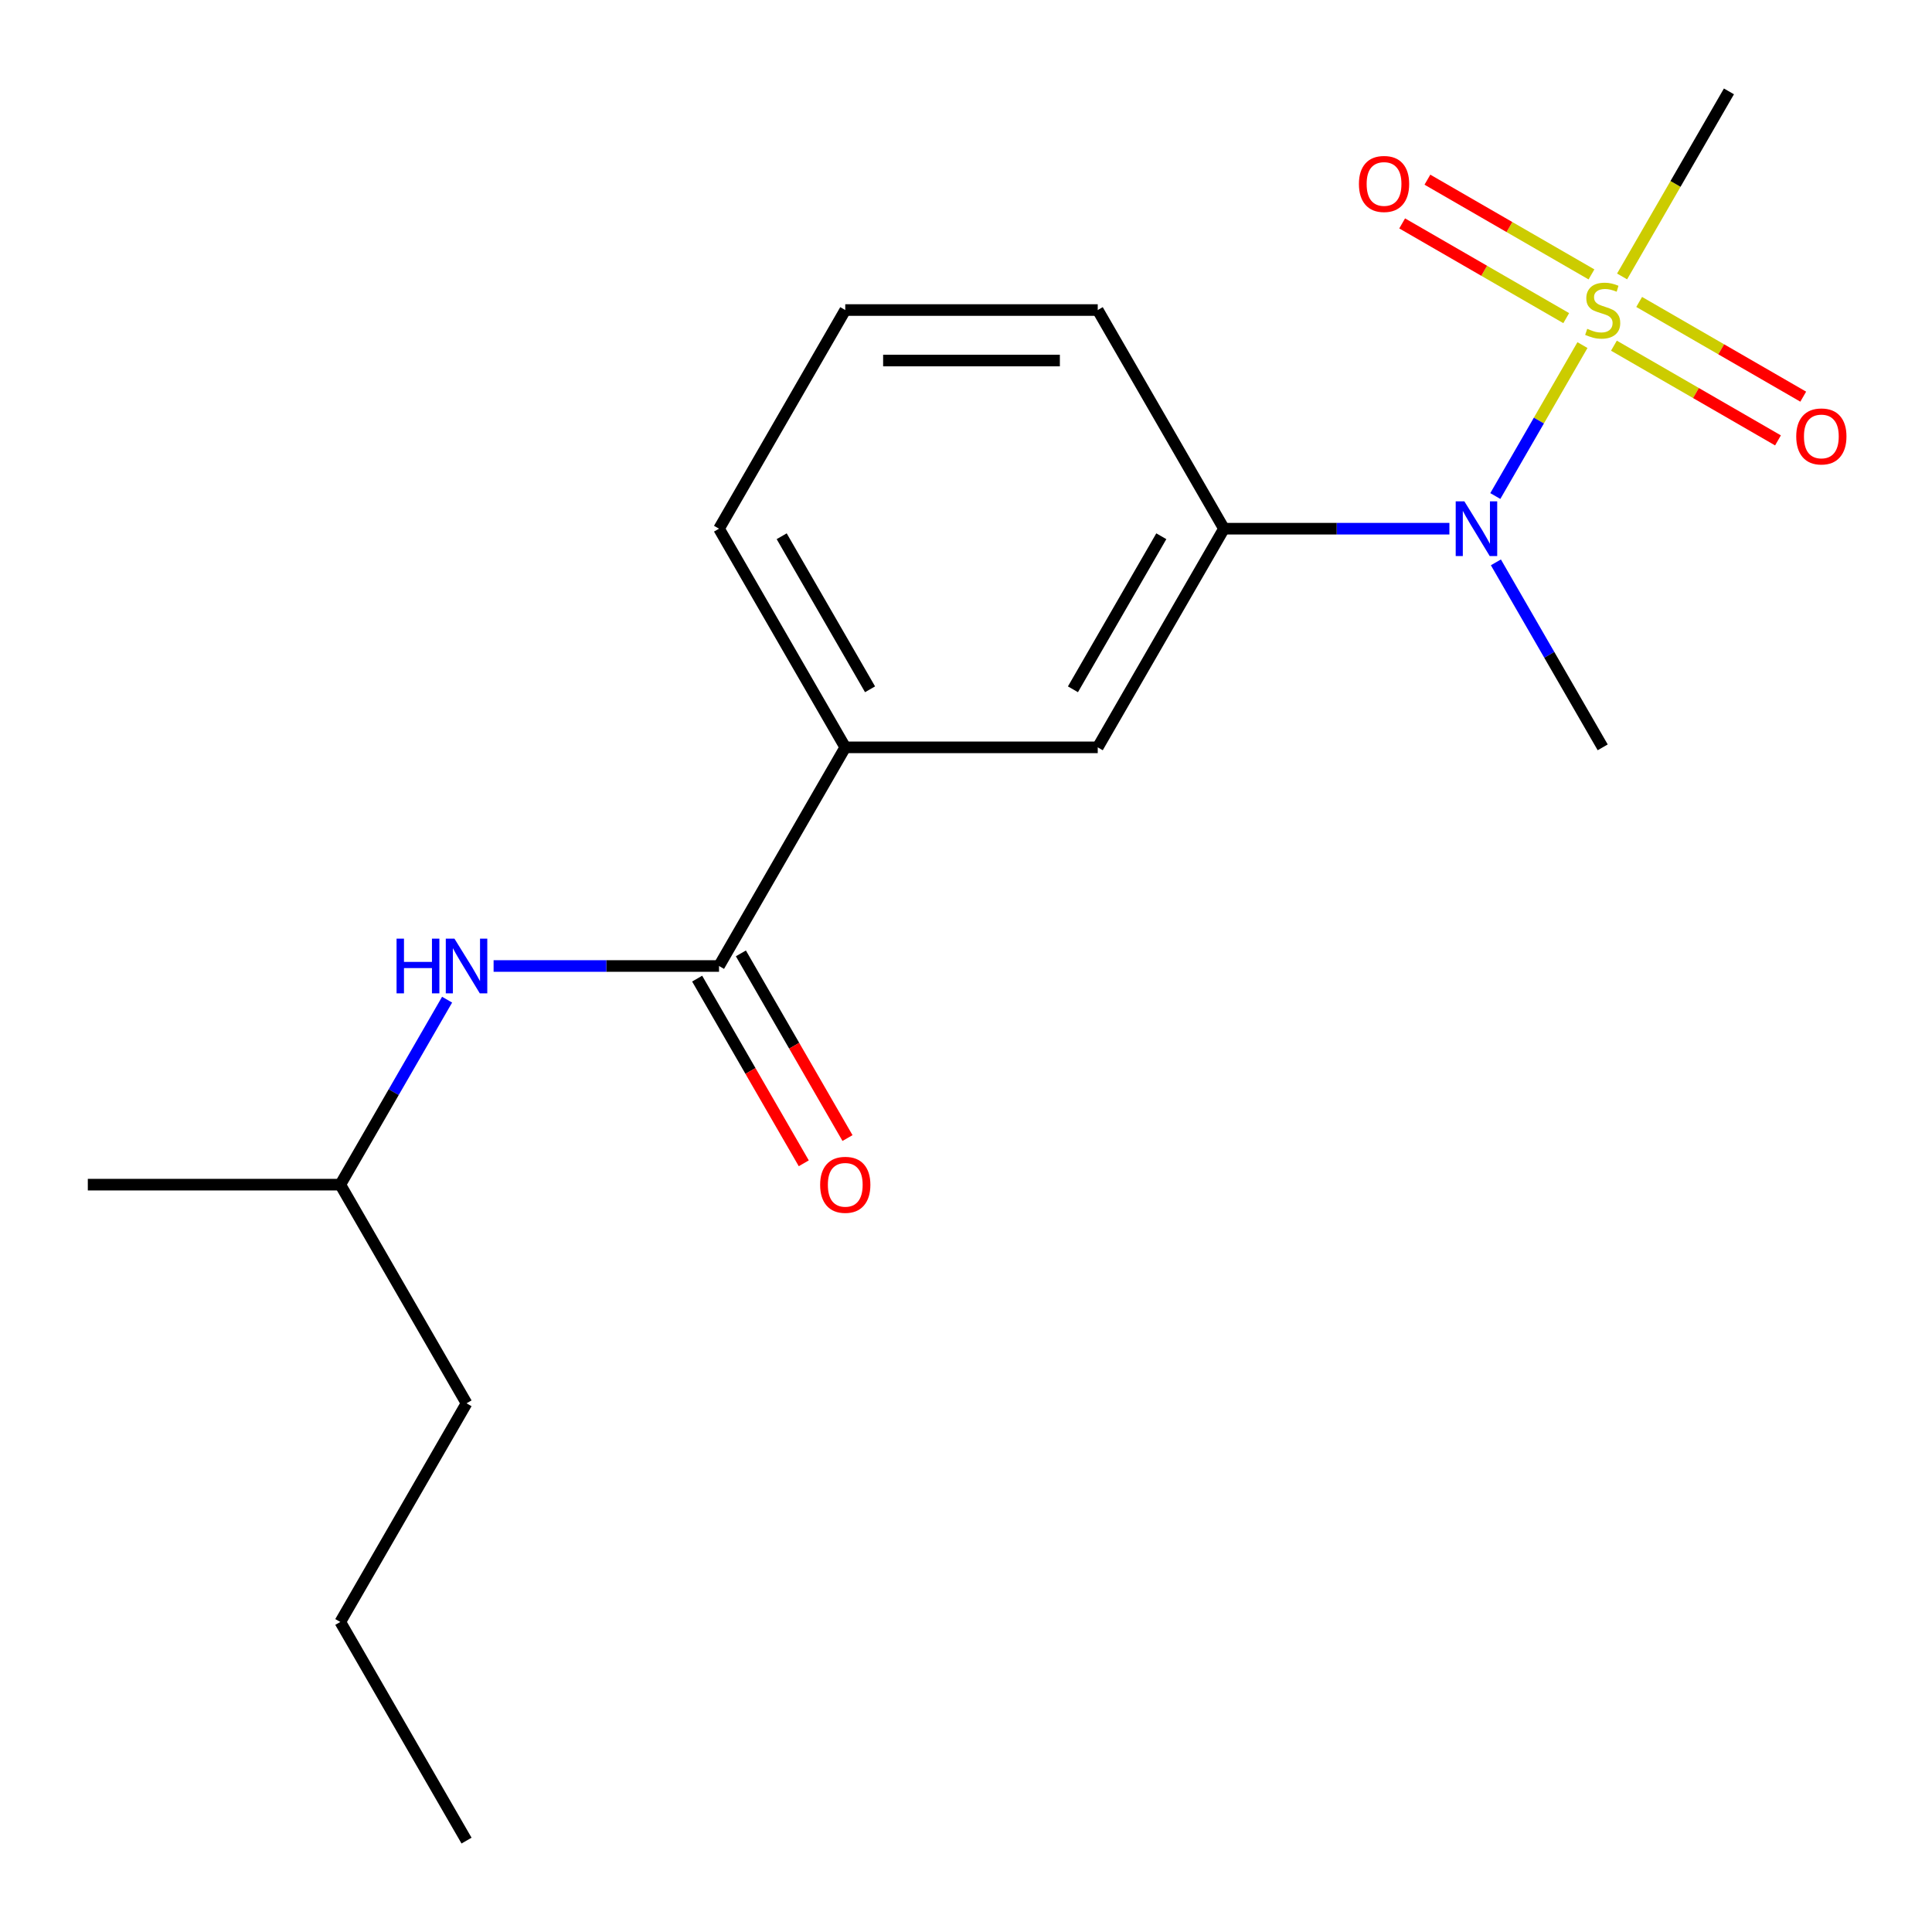 <?xml version='1.0' encoding='iso-8859-1'?>
<svg version='1.1' baseProfile='full'
              xmlns='http://www.w3.org/2000/svg'
                      xmlns:rdkit='http://www.rdkit.org/xml'
                      xmlns:xlink='http://www.w3.org/1999/xlink'
                  xml:space='preserve'
width='1000px' height='1000px' viewBox='0 0 1000 1000'>
<!-- END OF HEADER -->
<rect style='opacity:1.0;fill:#FFFFFF;stroke:none' width='1000' height='1000' x='0' y='0'> </rect>
<path class='bond-0' d='M 819.076,178.622 L 796.523,217.685' style='fill:none;fill-rule:evenodd;stroke:#CCCC00;stroke-width:6px;stroke-linecap:butt;stroke-linejoin:miter;stroke-opacity:1' />
<path class='bond-0' d='M 796.523,217.685 L 773.971,256.747' style='fill:none;fill-rule:evenodd;stroke:#0000FF;stroke-width:6px;stroke-linecap:butt;stroke-linejoin:miter;stroke-opacity:1' />
<path class='bond-6' d='M 823.74,142.029 L 781.282,117.516' style='fill:none;fill-rule:evenodd;stroke:#CCCC00;stroke-width:6px;stroke-linecap:butt;stroke-linejoin:miter;stroke-opacity:1' />
<path class='bond-6' d='M 781.282,117.516 L 738.823,93.002' style='fill:none;fill-rule:evenodd;stroke:#FF0000;stroke-width:6px;stroke-linecap:butt;stroke-linejoin:miter;stroke-opacity:1' />
<path class='bond-6' d='M 810.672,164.664 L 768.213,140.151' style='fill:none;fill-rule:evenodd;stroke:#CCCC00;stroke-width:6px;stroke-linecap:butt;stroke-linejoin:miter;stroke-opacity:1' />
<path class='bond-6' d='M 768.213,140.151 L 725.755,115.637' style='fill:none;fill-rule:evenodd;stroke:#FF0000;stroke-width:6px;stroke-linecap:butt;stroke-linejoin:miter;stroke-opacity:1' />
<path class='bond-7' d='M 835.366,178.921 L 877.825,203.435' style='fill:none;fill-rule:evenodd;stroke:#CCCC00;stroke-width:6px;stroke-linecap:butt;stroke-linejoin:miter;stroke-opacity:1' />
<path class='bond-7' d='M 877.825,203.435 L 920.283,227.948' style='fill:none;fill-rule:evenodd;stroke:#FF0000;stroke-width:6px;stroke-linecap:butt;stroke-linejoin:miter;stroke-opacity:1' />
<path class='bond-7' d='M 848.434,156.287 L 890.893,180.8' style='fill:none;fill-rule:evenodd;stroke:#CCCC00;stroke-width:6px;stroke-linecap:butt;stroke-linejoin:miter;stroke-opacity:1' />
<path class='bond-7' d='M 890.893,180.8 L 933.351,205.313' style='fill:none;fill-rule:evenodd;stroke:#FF0000;stroke-width:6px;stroke-linecap:butt;stroke-linejoin:miter;stroke-opacity:1' />
<path class='bond-9' d='M 839.591,143.088 L 867.243,95.194' style='fill:none;fill-rule:evenodd;stroke:#CCCC00;stroke-width:6px;stroke-linecap:butt;stroke-linejoin:miter;stroke-opacity:1' />
<path class='bond-9' d='M 867.243,95.194 L 894.895,47.3' style='fill:none;fill-rule:evenodd;stroke:#000000;stroke-width:6px;stroke-linecap:butt;stroke-linejoin:miter;stroke-opacity:1' />
<path class='bond-2' d='M 750.204,273.65 L 691.866,273.65' style='fill:none;fill-rule:evenodd;stroke:#0000FF;stroke-width:6px;stroke-linecap:butt;stroke-linejoin:miter;stroke-opacity:1' />
<path class='bond-2' d='M 691.866,273.65 L 633.528,273.65' style='fill:none;fill-rule:evenodd;stroke:#000000;stroke-width:6px;stroke-linecap:butt;stroke-linejoin:miter;stroke-opacity:1' />
<path class='bond-12' d='M 774.273,291.077 L 801.913,338.951' style='fill:none;fill-rule:evenodd;stroke:#0000FF;stroke-width:6px;stroke-linecap:butt;stroke-linejoin:miter;stroke-opacity:1' />
<path class='bond-12' d='M 801.913,338.951 L 829.553,386.825' style='fill:none;fill-rule:evenodd;stroke:#000000;stroke-width:6px;stroke-linecap:butt;stroke-linejoin:miter;stroke-opacity:1' />
<path class='bond-1' d='M 372.162,500 L 437.504,386.825' style='fill:none;fill-rule:evenodd;stroke:#000000;stroke-width:6px;stroke-linecap:butt;stroke-linejoin:miter;stroke-opacity:1' />
<path class='bond-3' d='M 372.162,500 L 313.824,500' style='fill:none;fill-rule:evenodd;stroke:#000000;stroke-width:6px;stroke-linecap:butt;stroke-linejoin:miter;stroke-opacity:1' />
<path class='bond-3' d='M 313.824,500 L 255.486,500' style='fill:none;fill-rule:evenodd;stroke:#0000FF;stroke-width:6px;stroke-linecap:butt;stroke-linejoin:miter;stroke-opacity:1' />
<path class='bond-8' d='M 360.845,506.534 L 388.439,554.328' style='fill:none;fill-rule:evenodd;stroke:#000000;stroke-width:6px;stroke-linecap:butt;stroke-linejoin:miter;stroke-opacity:1' />
<path class='bond-8' d='M 388.439,554.328 L 416.032,602.122' style='fill:none;fill-rule:evenodd;stroke:#FF0000;stroke-width:6px;stroke-linecap:butt;stroke-linejoin:miter;stroke-opacity:1' />
<path class='bond-8' d='M 383.48,493.466 L 411.074,541.26' style='fill:none;fill-rule:evenodd;stroke:#000000;stroke-width:6px;stroke-linecap:butt;stroke-linejoin:miter;stroke-opacity:1' />
<path class='bond-8' d='M 411.074,541.26 L 438.667,589.054' style='fill:none;fill-rule:evenodd;stroke:#FF0000;stroke-width:6px;stroke-linecap:butt;stroke-linejoin:miter;stroke-opacity:1' />
<path class='bond-5' d='M 633.528,273.65 L 568.187,386.825' style='fill:none;fill-rule:evenodd;stroke:#000000;stroke-width:6px;stroke-linecap:butt;stroke-linejoin:miter;stroke-opacity:1' />
<path class='bond-5' d='M 601.092,277.558 L 555.353,356.781' style='fill:none;fill-rule:evenodd;stroke:#000000;stroke-width:6px;stroke-linecap:butt;stroke-linejoin:miter;stroke-opacity:1' />
<path class='bond-11' d='M 633.528,273.65 L 568.187,160.475' style='fill:none;fill-rule:evenodd;stroke:#000000;stroke-width:6px;stroke-linecap:butt;stroke-linejoin:miter;stroke-opacity:1' />
<path class='bond-10' d='M 231.418,517.427 L 203.778,565.301' style='fill:none;fill-rule:evenodd;stroke:#0000FF;stroke-width:6px;stroke-linecap:butt;stroke-linejoin:miter;stroke-opacity:1' />
<path class='bond-10' d='M 203.778,565.301 L 176.138,613.175' style='fill:none;fill-rule:evenodd;stroke:#000000;stroke-width:6px;stroke-linecap:butt;stroke-linejoin:miter;stroke-opacity:1' />
<path class='bond-4' d='M 437.504,386.825 L 568.187,386.825' style='fill:none;fill-rule:evenodd;stroke:#000000;stroke-width:6px;stroke-linecap:butt;stroke-linejoin:miter;stroke-opacity:1' />
<path class='bond-19' d='M 437.504,386.825 L 372.162,273.65' style='fill:none;fill-rule:evenodd;stroke:#000000;stroke-width:6px;stroke-linecap:butt;stroke-linejoin:miter;stroke-opacity:1' />
<path class='bond-19' d='M 450.338,356.781 L 404.598,277.558' style='fill:none;fill-rule:evenodd;stroke:#000000;stroke-width:6px;stroke-linecap:butt;stroke-linejoin:miter;stroke-opacity:1' />
<path class='bond-15' d='M 176.138,613.175 L 241.479,726.35' style='fill:none;fill-rule:evenodd;stroke:#000000;stroke-width:6px;stroke-linecap:butt;stroke-linejoin:miter;stroke-opacity:1' />
<path class='bond-16' d='M 176.138,613.175 L 45.455,613.175' style='fill:none;fill-rule:evenodd;stroke:#000000;stroke-width:6px;stroke-linecap:butt;stroke-linejoin:miter;stroke-opacity:1' />
<path class='bond-14' d='M 568.187,160.475 L 437.504,160.475' style='fill:none;fill-rule:evenodd;stroke:#000000;stroke-width:6px;stroke-linecap:butt;stroke-linejoin:miter;stroke-opacity:1' />
<path class='bond-14' d='M 548.584,186.612 L 457.106,186.612' style='fill:none;fill-rule:evenodd;stroke:#000000;stroke-width:6px;stroke-linecap:butt;stroke-linejoin:miter;stroke-opacity:1' />
<path class='bond-13' d='M 372.162,273.65 L 437.504,160.475' style='fill:none;fill-rule:evenodd;stroke:#000000;stroke-width:6px;stroke-linecap:butt;stroke-linejoin:miter;stroke-opacity:1' />
<path class='bond-17' d='M 241.479,726.35 L 176.138,839.525' style='fill:none;fill-rule:evenodd;stroke:#000000;stroke-width:6px;stroke-linecap:butt;stroke-linejoin:miter;stroke-opacity:1' />
<path class='bond-18' d='M 176.138,839.525 L 241.479,952.699' style='fill:none;fill-rule:evenodd;stroke:#000000;stroke-width:6px;stroke-linecap:butt;stroke-linejoin:miter;stroke-opacity:1' />
<path  class='atom-0' d='M 821.553 170.195
Q 821.873 170.315, 823.193 170.875
Q 824.513 171.435, 825.953 171.795
Q 827.433 172.115, 828.873 172.115
Q 831.553 172.115, 833.113 170.835
Q 834.673 169.515, 834.673 167.235
Q 834.673 165.675, 833.873 164.715
Q 833.113 163.755, 831.913 163.235
Q 830.713 162.715, 828.713 162.115
Q 826.193 161.355, 824.673 160.635
Q 823.193 159.915, 822.113 158.395
Q 821.073 156.875, 821.073 154.315
Q 821.073 150.755, 823.473 148.555
Q 825.913 146.355, 830.713 146.355
Q 833.993 146.355, 837.713 147.915
L 836.793 150.995
Q 833.393 149.595, 830.833 149.595
Q 828.073 149.595, 826.553 150.755
Q 825.033 151.875, 825.073 153.835
Q 825.073 155.355, 825.833 156.275
Q 826.633 157.195, 827.753 157.715
Q 828.913 158.235, 830.833 158.835
Q 833.393 159.635, 834.913 160.435
Q 836.433 161.235, 837.513 162.875
Q 838.633 164.475, 838.633 167.235
Q 838.633 171.155, 835.993 173.275
Q 833.393 175.355, 829.033 175.355
Q 826.513 175.355, 824.593 174.795
Q 822.713 174.275, 820.473 173.355
L 821.553 170.195
' fill='#CCCC00'/>
<path  class='atom-1' d='M 757.951 259.49
L 767.231 274.49
Q 768.151 275.97, 769.631 278.65
Q 771.111 281.33, 771.191 281.49
L 771.191 259.49
L 774.951 259.49
L 774.951 287.81
L 771.071 287.81
L 761.111 271.41
Q 759.951 269.49, 758.711 267.29
Q 757.511 265.09, 757.151 264.41
L 757.151 287.81
L 753.471 287.81
L 753.471 259.49
L 757.951 259.49
' fill='#0000FF'/>
<path  class='atom-4' d='M 205.259 485.84
L 209.099 485.84
L 209.099 497.88
L 223.579 497.88
L 223.579 485.84
L 227.419 485.84
L 227.419 514.16
L 223.579 514.16
L 223.579 501.08
L 209.099 501.08
L 209.099 514.16
L 205.259 514.16
L 205.259 485.84
' fill='#0000FF'/>
<path  class='atom-4' d='M 235.219 485.84
L 244.499 500.84
Q 245.419 502.32, 246.899 505
Q 248.379 507.68, 248.459 507.84
L 248.459 485.84
L 252.219 485.84
L 252.219 514.16
L 248.339 514.16
L 238.379 497.76
Q 237.219 495.84, 235.979 493.64
Q 234.779 491.44, 234.419 490.76
L 234.419 514.16
L 230.739 514.16
L 230.739 485.84
L 235.219 485.84
' fill='#0000FF'/>
<path  class='atom-7' d='M 703.378 95.214
Q 703.378 88.414, 706.738 84.614
Q 710.098 80.814, 716.378 80.814
Q 722.658 80.814, 726.018 84.614
Q 729.378 88.414, 729.378 95.214
Q 729.378 102.094, 725.978 106.014
Q 722.578 109.894, 716.378 109.894
Q 710.138 109.894, 706.738 106.014
Q 703.378 102.134, 703.378 95.214
M 716.378 106.694
Q 720.698 106.694, 723.018 103.814
Q 725.378 100.894, 725.378 95.214
Q 725.378 89.654, 723.018 86.854
Q 720.698 84.014, 716.378 84.014
Q 712.058 84.014, 709.698 86.814
Q 707.378 89.614, 707.378 95.214
Q 707.378 100.934, 709.698 103.814
Q 712.058 106.694, 716.378 106.694
' fill='#FF0000'/>
<path  class='atom-8' d='M 929.728 225.897
Q 929.728 219.097, 933.088 215.297
Q 936.448 211.497, 942.728 211.497
Q 949.008 211.497, 952.368 215.297
Q 955.728 219.097, 955.728 225.897
Q 955.728 232.777, 952.328 236.697
Q 948.928 240.577, 942.728 240.577
Q 936.488 240.577, 933.088 236.697
Q 929.728 232.817, 929.728 225.897
M 942.728 237.377
Q 947.048 237.377, 949.368 234.497
Q 951.728 231.577, 951.728 225.897
Q 951.728 220.337, 949.368 217.537
Q 947.048 214.697, 942.728 214.697
Q 938.408 214.697, 936.048 217.497
Q 933.728 220.297, 933.728 225.897
Q 933.728 231.617, 936.048 234.497
Q 938.408 237.377, 942.728 237.377
' fill='#FF0000'/>
<path  class='atom-9' d='M 424.504 613.255
Q 424.504 606.455, 427.864 602.655
Q 431.224 598.855, 437.504 598.855
Q 443.784 598.855, 447.144 602.655
Q 450.504 606.455, 450.504 613.255
Q 450.504 620.135, 447.104 624.055
Q 443.704 627.935, 437.504 627.935
Q 431.264 627.935, 427.864 624.055
Q 424.504 620.175, 424.504 613.255
M 437.504 624.735
Q 441.824 624.735, 444.144 621.855
Q 446.504 618.935, 446.504 613.255
Q 446.504 607.695, 444.144 604.895
Q 441.824 602.055, 437.504 602.055
Q 433.184 602.055, 430.824 604.855
Q 428.504 607.655, 428.504 613.255
Q 428.504 618.975, 430.824 621.855
Q 433.184 624.735, 437.504 624.735
' fill='#FF0000'/>
</svg>
